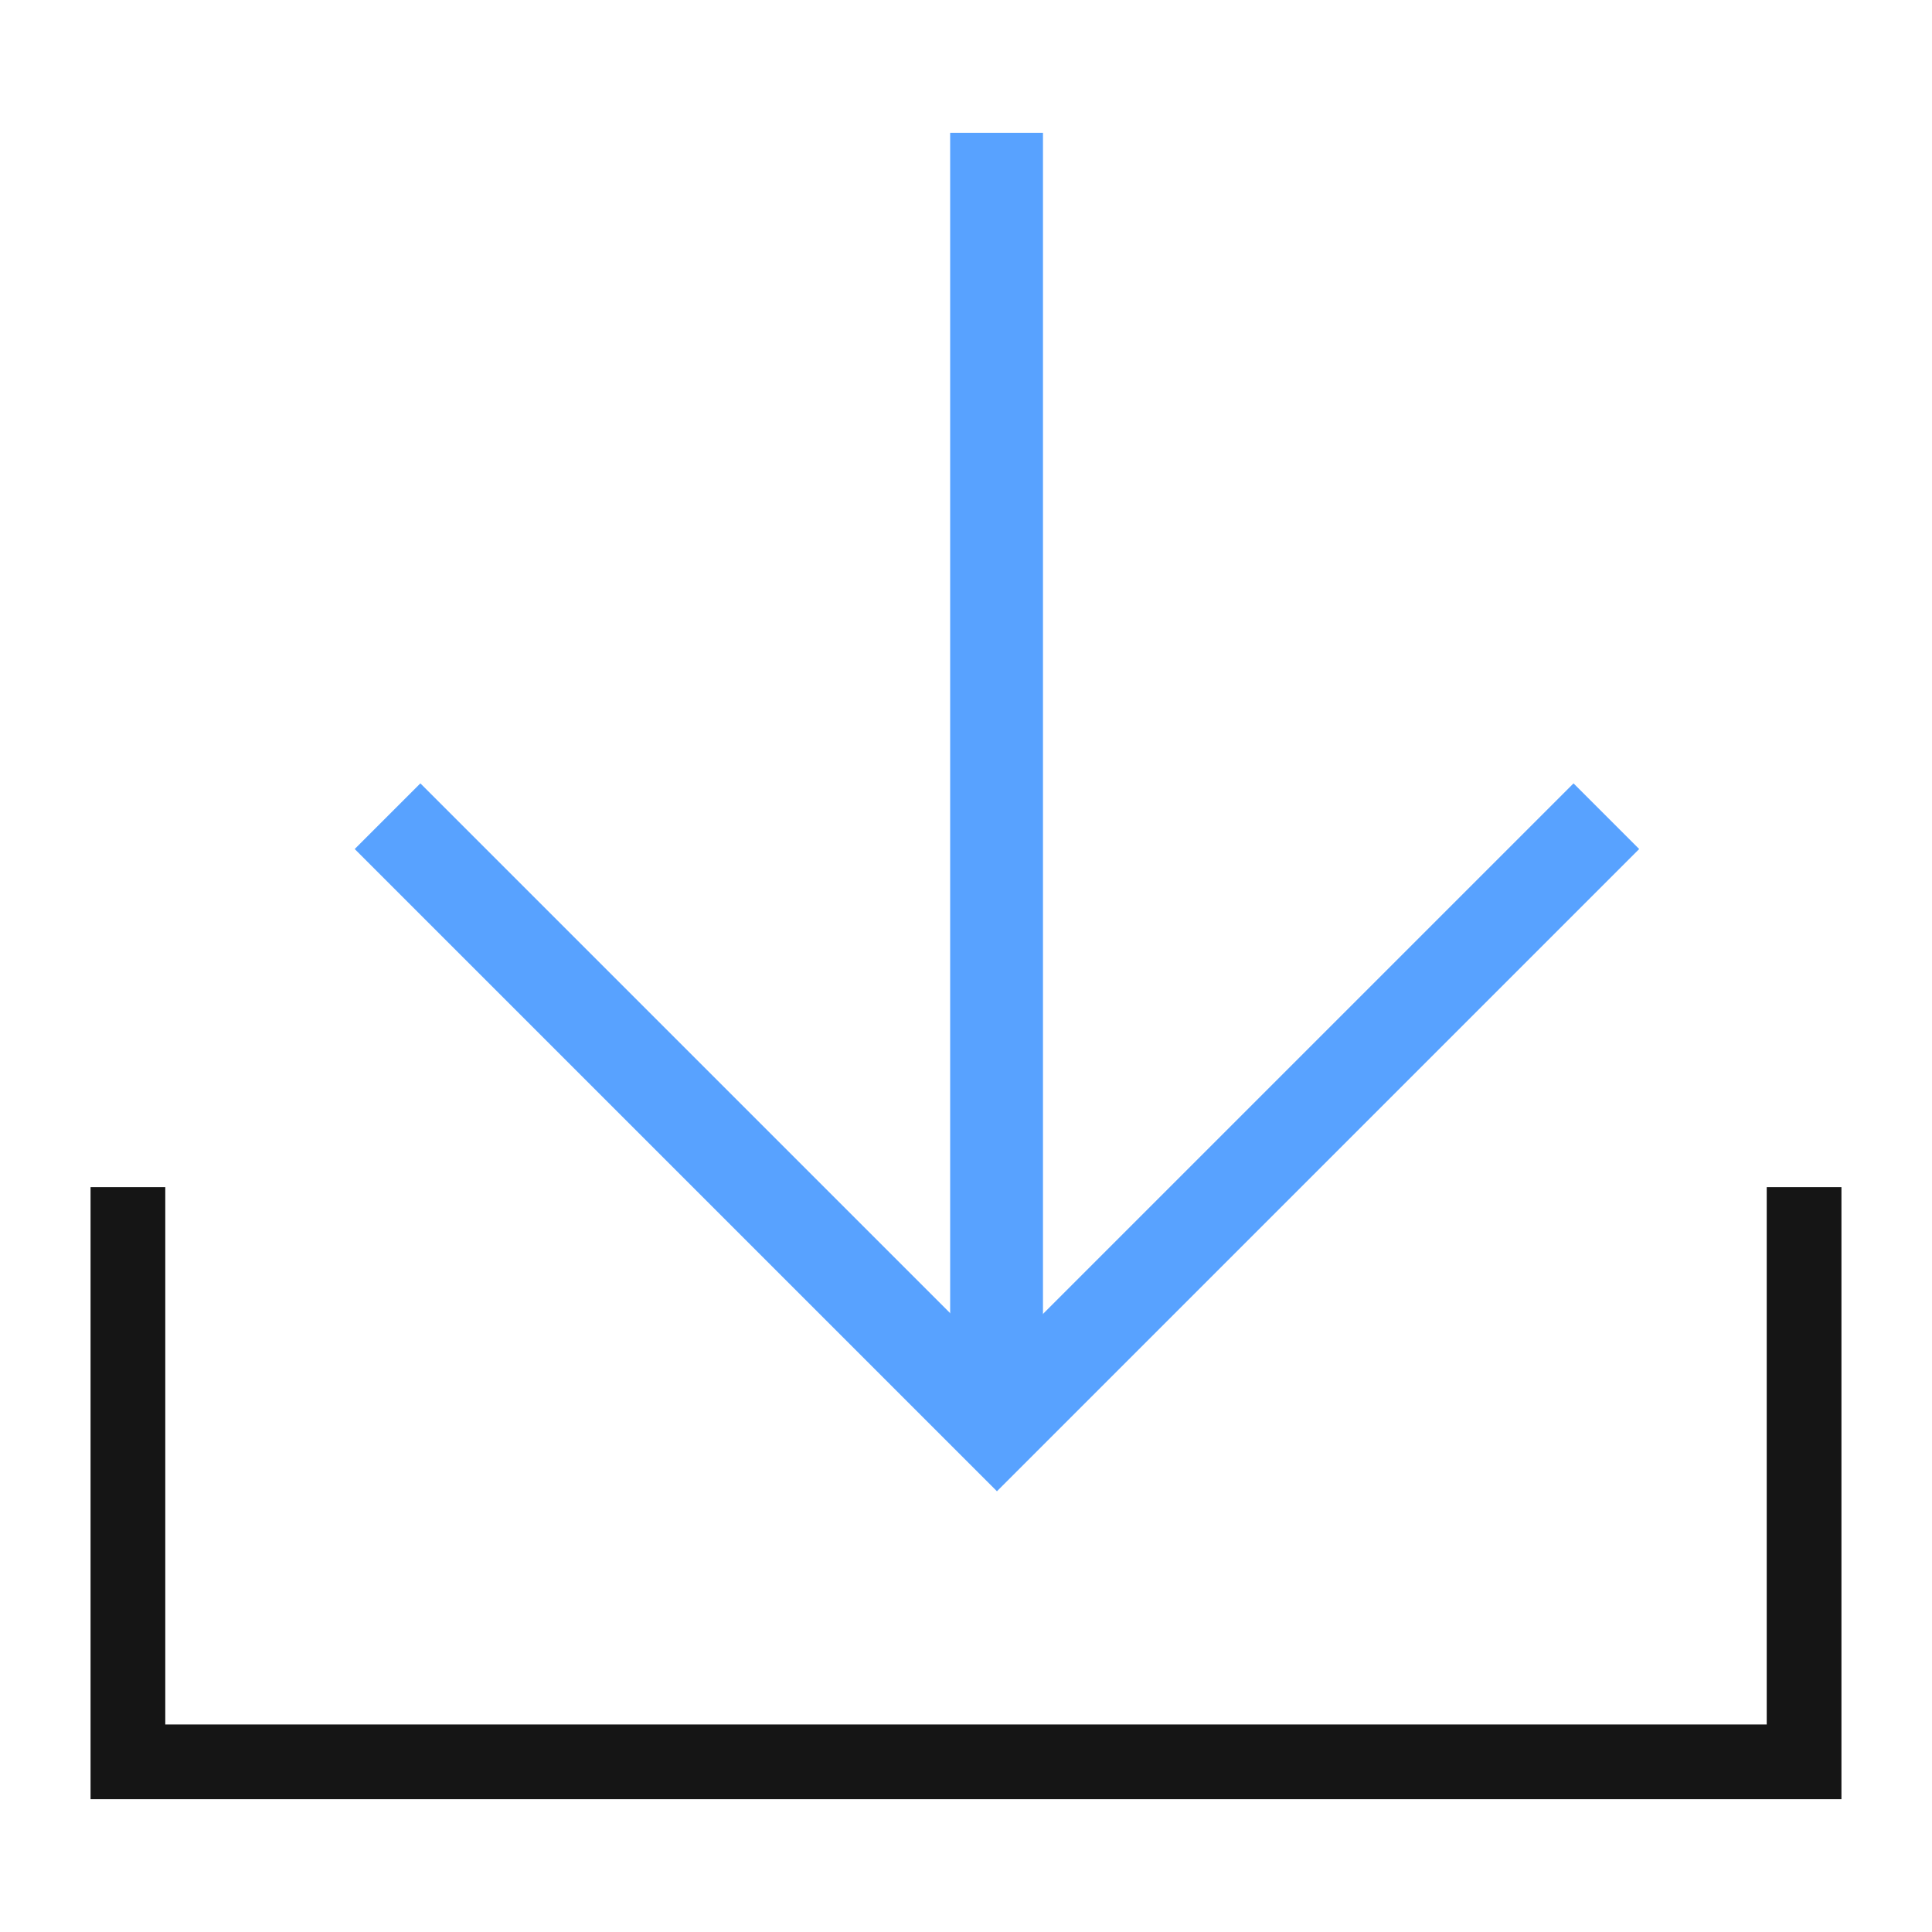<?xml version="1.0" encoding="utf-8"?>
<!-- Generator: Adobe Illustrator 24.2.0, SVG Export Plug-In . SVG Version: 6.00 Build 0)  -->
<svg version="1.1" id="图层_1" xmlns="http://www.w3.org/2000/svg" xmlns:xlink="http://www.w3.org/1999/xlink" x="0px" y="0px"
	 viewBox="0 0 256 256" style="enable-background:new 0 0 256 256;" xml:space="preserve">
<style type="text/css">
	.st0{fill:#151515;}
	.st1{fill:#58A2FF;}
</style>
<g>
	<polygon class="st0" points="244,238.4 12,238.4 12,157.3 21.9,157.3 21.9,228.5 234.1,228.5 234.1,157.3 244,157.3 	"/>
	<polygon class="st1" points="132.1,197.6 47,112.5 55.7,103.8 132.1,180.2 208.5,103.8 217.2,112.5 	"/>
	<rect x="125.9" y="17.6" class="st1" width="12.3" height="171.4"/>
</g>
</svg>

